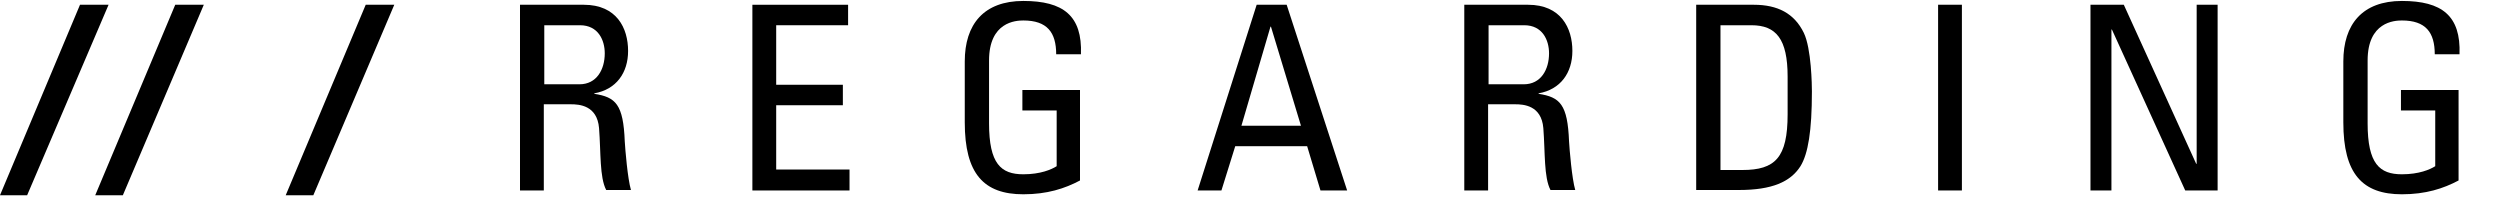 <?xml version="1.0" encoding="utf-8"?>
<!-- Generator: Adobe Illustrator 22.1.0, SVG Export Plug-In . SVG Version: 6.00 Build 0)  -->
<svg version="1.1" id="Layer_1" xmlns="http://www.w3.org/2000/svg" xmlns:xlink="http://www.w3.org/1999/xlink" x="0px" y="0px"
	 width="525px" height="42px" viewBox="0 0 525 42" style="enable-background:new 0 0 525 42;" xml:space="preserve">
<polygon points="16.8,1 0,41 5.7,41 22.8,1 "/>
<polygon points="36.8,1 20,41 25.8,41 42.8,1 "/>
<polygon points="76.8,1 60,41 65.8,41 82.8,1 "/>
<g>
	<path d="M114.2,22.1V40h-5V1h13.4c6.9,0,9.3,4.9,9.3,9.7c0,4.6-2.5,8.1-7.1,8.9v0.1c4.5,0.7,6.1,2.2,6.4,10
		c0.1,1.7,0.6,7.8,1.3,10.2h-5.2c-1.4-2.7-1.1-7.8-1.5-13c-0.4-4.8-4.2-5-5.9-5H114.2z M114.2,17.7h7.5c3.6,0,5.3-3.1,5.3-6.5
		c0-2.8-1.4-5.9-5.2-5.9h-7.5V17.7z"/>
	<path d="M158,40V1h20.1v4.3h-15.1v12.5h14v4.3h-14v13.5h15.4V40H158z"/>
	<path d="M221.8,11.4c0-4.6-1.9-7.1-6.9-7.1c-1.6,0-7.2,0.3-7.2,8.4v13.2c0,8.5,2.5,10.7,7.2,10.7c3.6,0,5.9-1,7-1.7V23.2h-7.2v-4.3
		h12.1v19c-3.2,1.7-6.9,2.9-11.9,2.9c-8.3,0-12.3-4.3-12.3-15.1V12.9c0-7.8,4-12.7,12.3-12.7c8.4,0,12.4,3.1,12.1,11.2H221.8z"/>
	<path d="M263.9,1h6.3l12.7,39h-5.6l-2.8-9.3h-15.1l-2.9,9.3h-5L263.9,1z M266.9,5.6h-0.1l-6.1,20.8h12.5L266.9,5.6z"/>
	<path d="M312.5,22.1V40h-5V1h13.4c6.9,0,9.3,4.9,9.3,9.7c0,4.6-2.5,8.1-7.1,8.9v0.1c4.5,0.7,6.1,2.2,6.4,10
		c0.1,1.7,0.6,7.8,1.3,10.2h-5.2c-1.4-2.7-1.1-7.8-1.5-13c-0.4-4.8-4.2-5-5.9-5H312.5z M312.5,17.7h7.5c3.6,0,5.3-3.1,5.3-6.5
		c0-2.8-1.4-5.9-5.2-5.9h-7.5V17.7z"/>
	<path d="M356.3,1h12c5,0,8.5,1.8,10.5,5.9c1.6,3.3,1.7,11.1,1.7,12.3c0,8.3-0.8,13.1-2.4,15.7c-2.1,3.3-6,5-12.9,5h-9V1z
		 M361.2,35.7h4.7c6.9,0,9.5-2.6,9.5-11.7v-7.9c0-7.9-2.4-10.8-7.6-10.8h-6.5V35.7z"/>
	<path d="M412,40h-5V1h5V40z"/>
	<path d="M465.7,1v39h-6.8L443.5,6.2h-0.1V40H439V1h7l15.2,33.4h0.1V1H465.7z"/>
	<path d="M511.3,11.4c0-4.6-1.9-7.1-6.9-7.1c-1.6,0-7.2,0.3-7.2,8.4v13.2c0,8.5,2.5,10.7,7.2,10.7c3.6,0,5.9-1,7-1.7V23.2h-7.2v-4.3
		h12.1v19c-3.2,1.7-6.9,2.9-11.9,2.9c-8.3,0-12.3-4.3-12.3-15.1V12.9c0-7.8,4-12.7,12.3-12.7c8.4,0,12.4,3.1,12.1,11.2H511.3z"/>
</g>
</svg>
